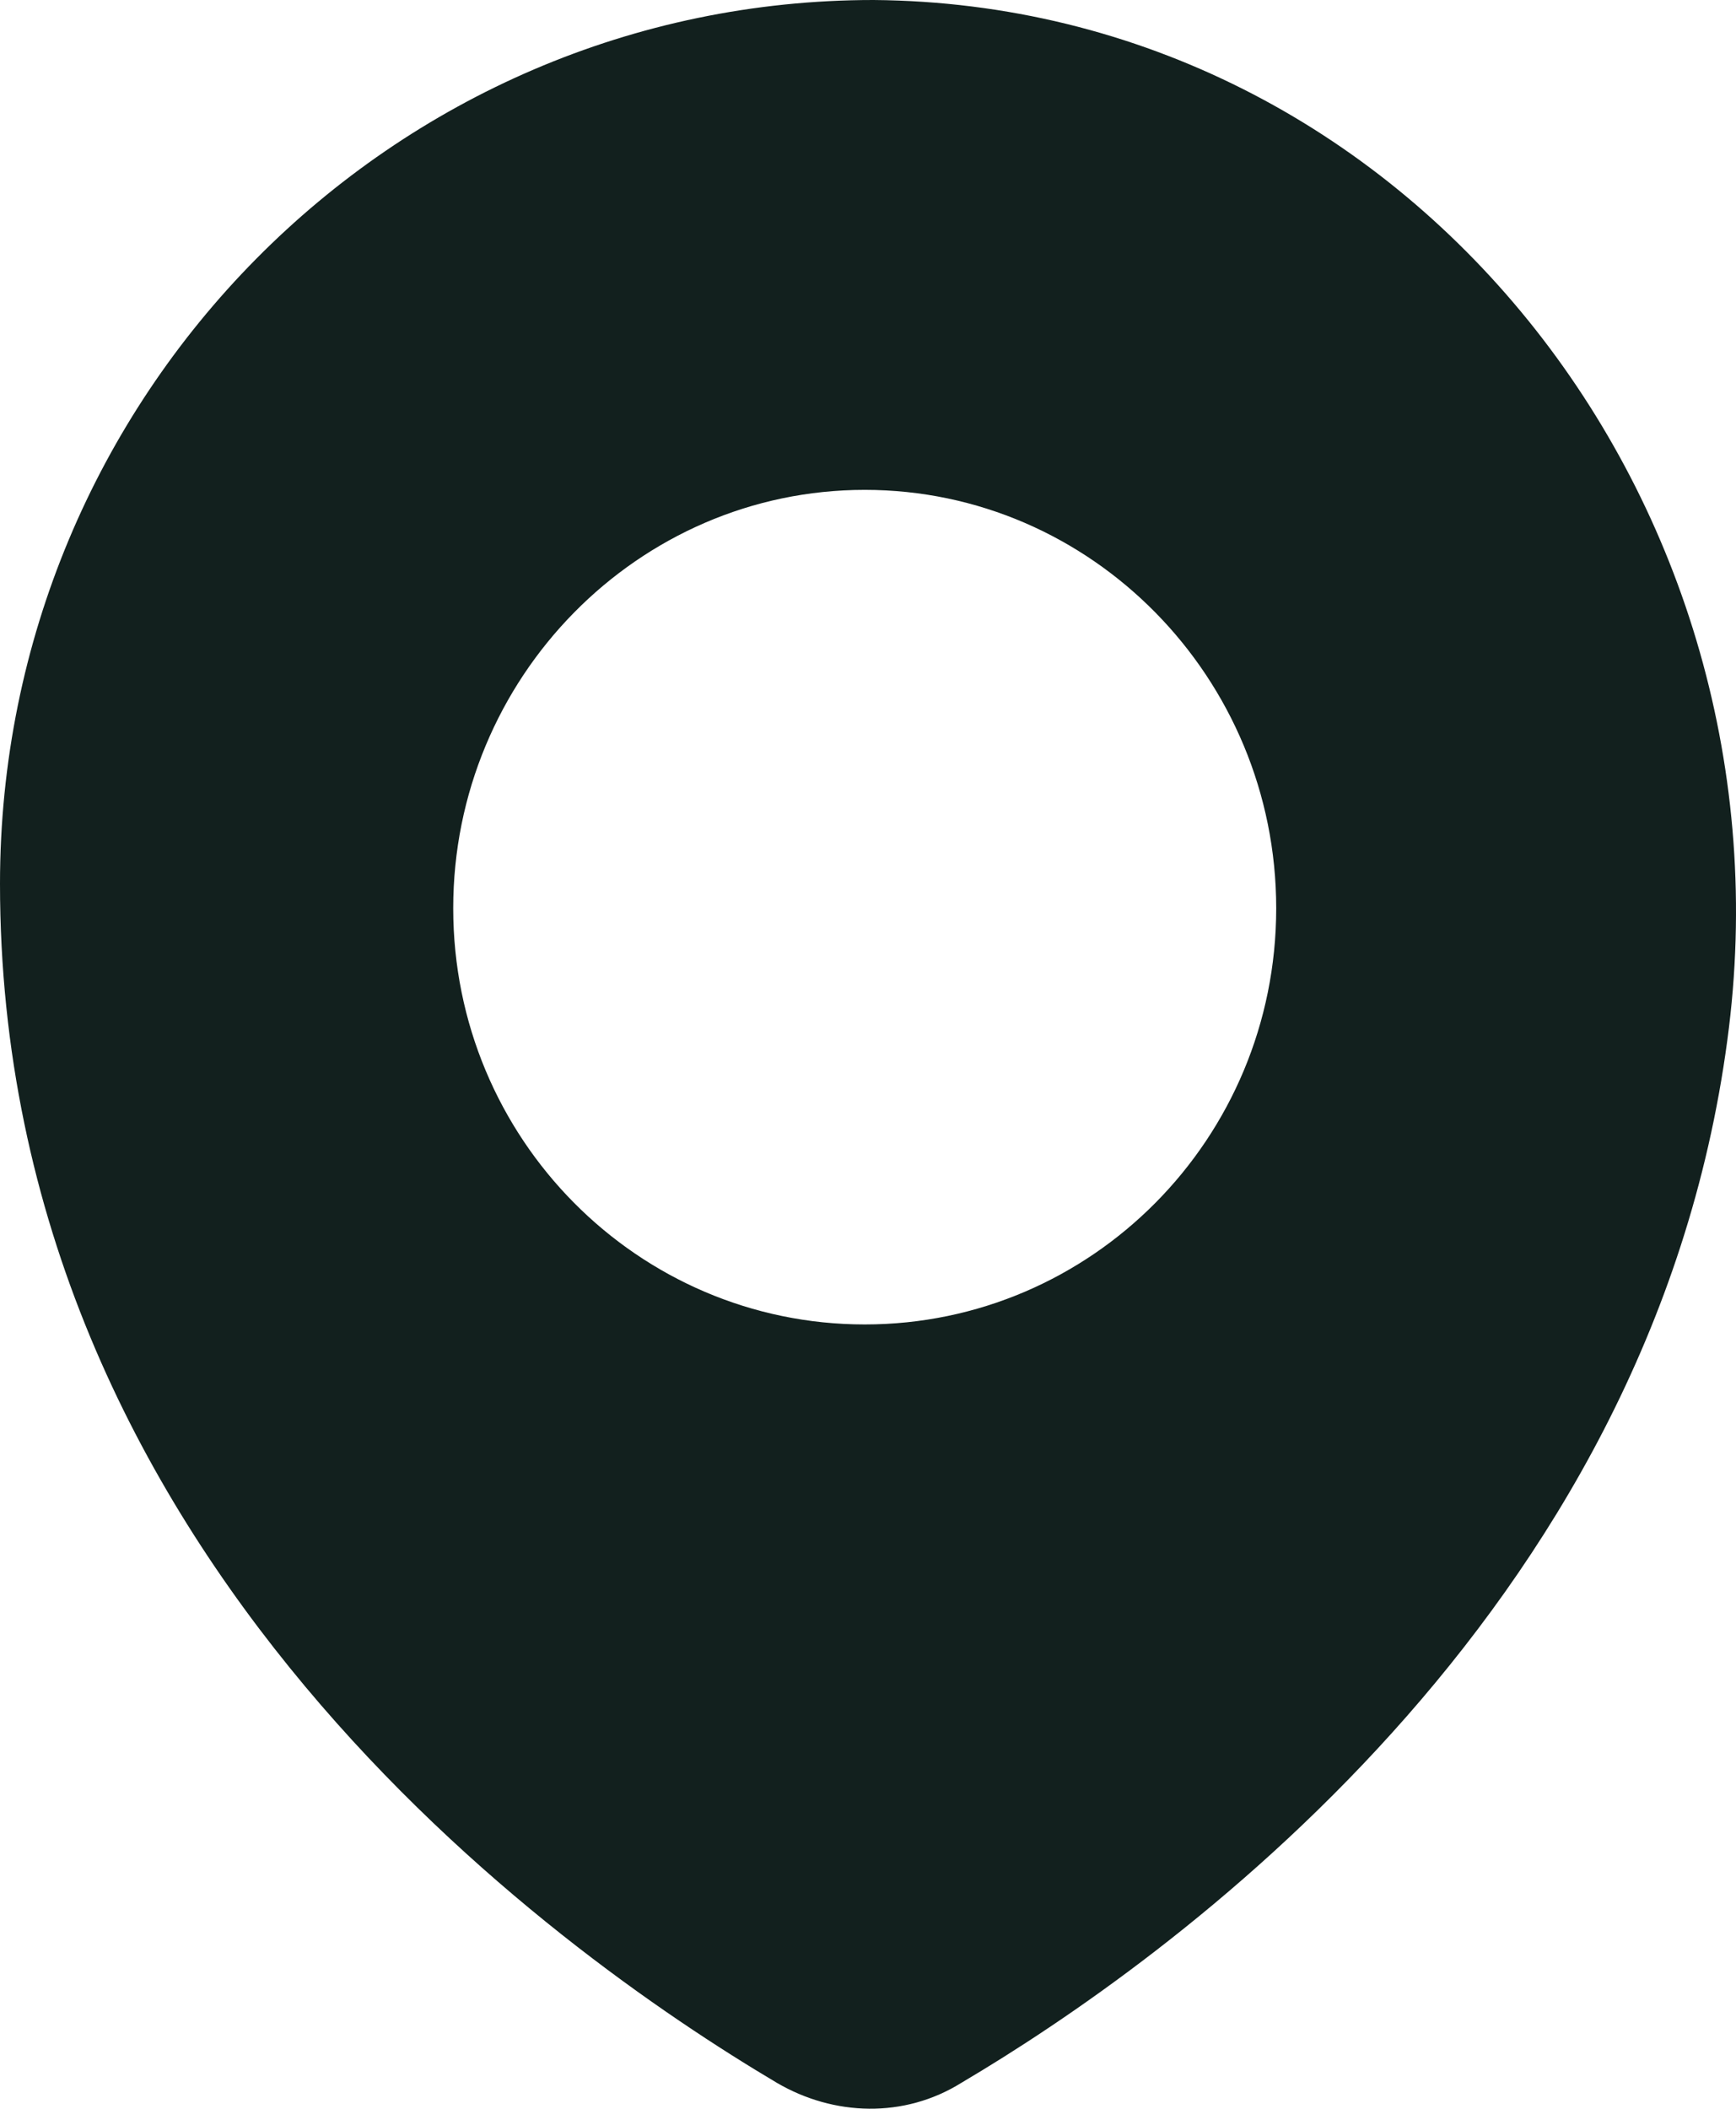 <svg xmlns="http://www.w3.org/2000/svg" width="14" height="17" viewBox="0 0 14 17" fill="none"><g clip-path="url(#clip0_17_55)"><path d="M7.045 0C3.159 0 0 3.192 0 7.124C0 12.553 4.471 15.726 6.264 16.79C6.725 17.06 7.293 17.078 7.754 16.79C9.404 15.815 13.309 13.039 13.93 8.386C14.516 4.058 11.357 0.036 7.045 0ZM6.974 10.677C5.146 10.677 3.655 9.18 3.655 7.322C3.655 5.464 5.146 3.949 6.974 3.949C8.802 3.949 10.292 5.464 10.292 7.322C10.292 9.18 8.802 10.677 6.974 10.677Z" fill="#12201E"></path></g><defs><clipPath id="clip0_17_55"><rect width="14" height="17" fill="white"></rect></clipPath></defs></svg>